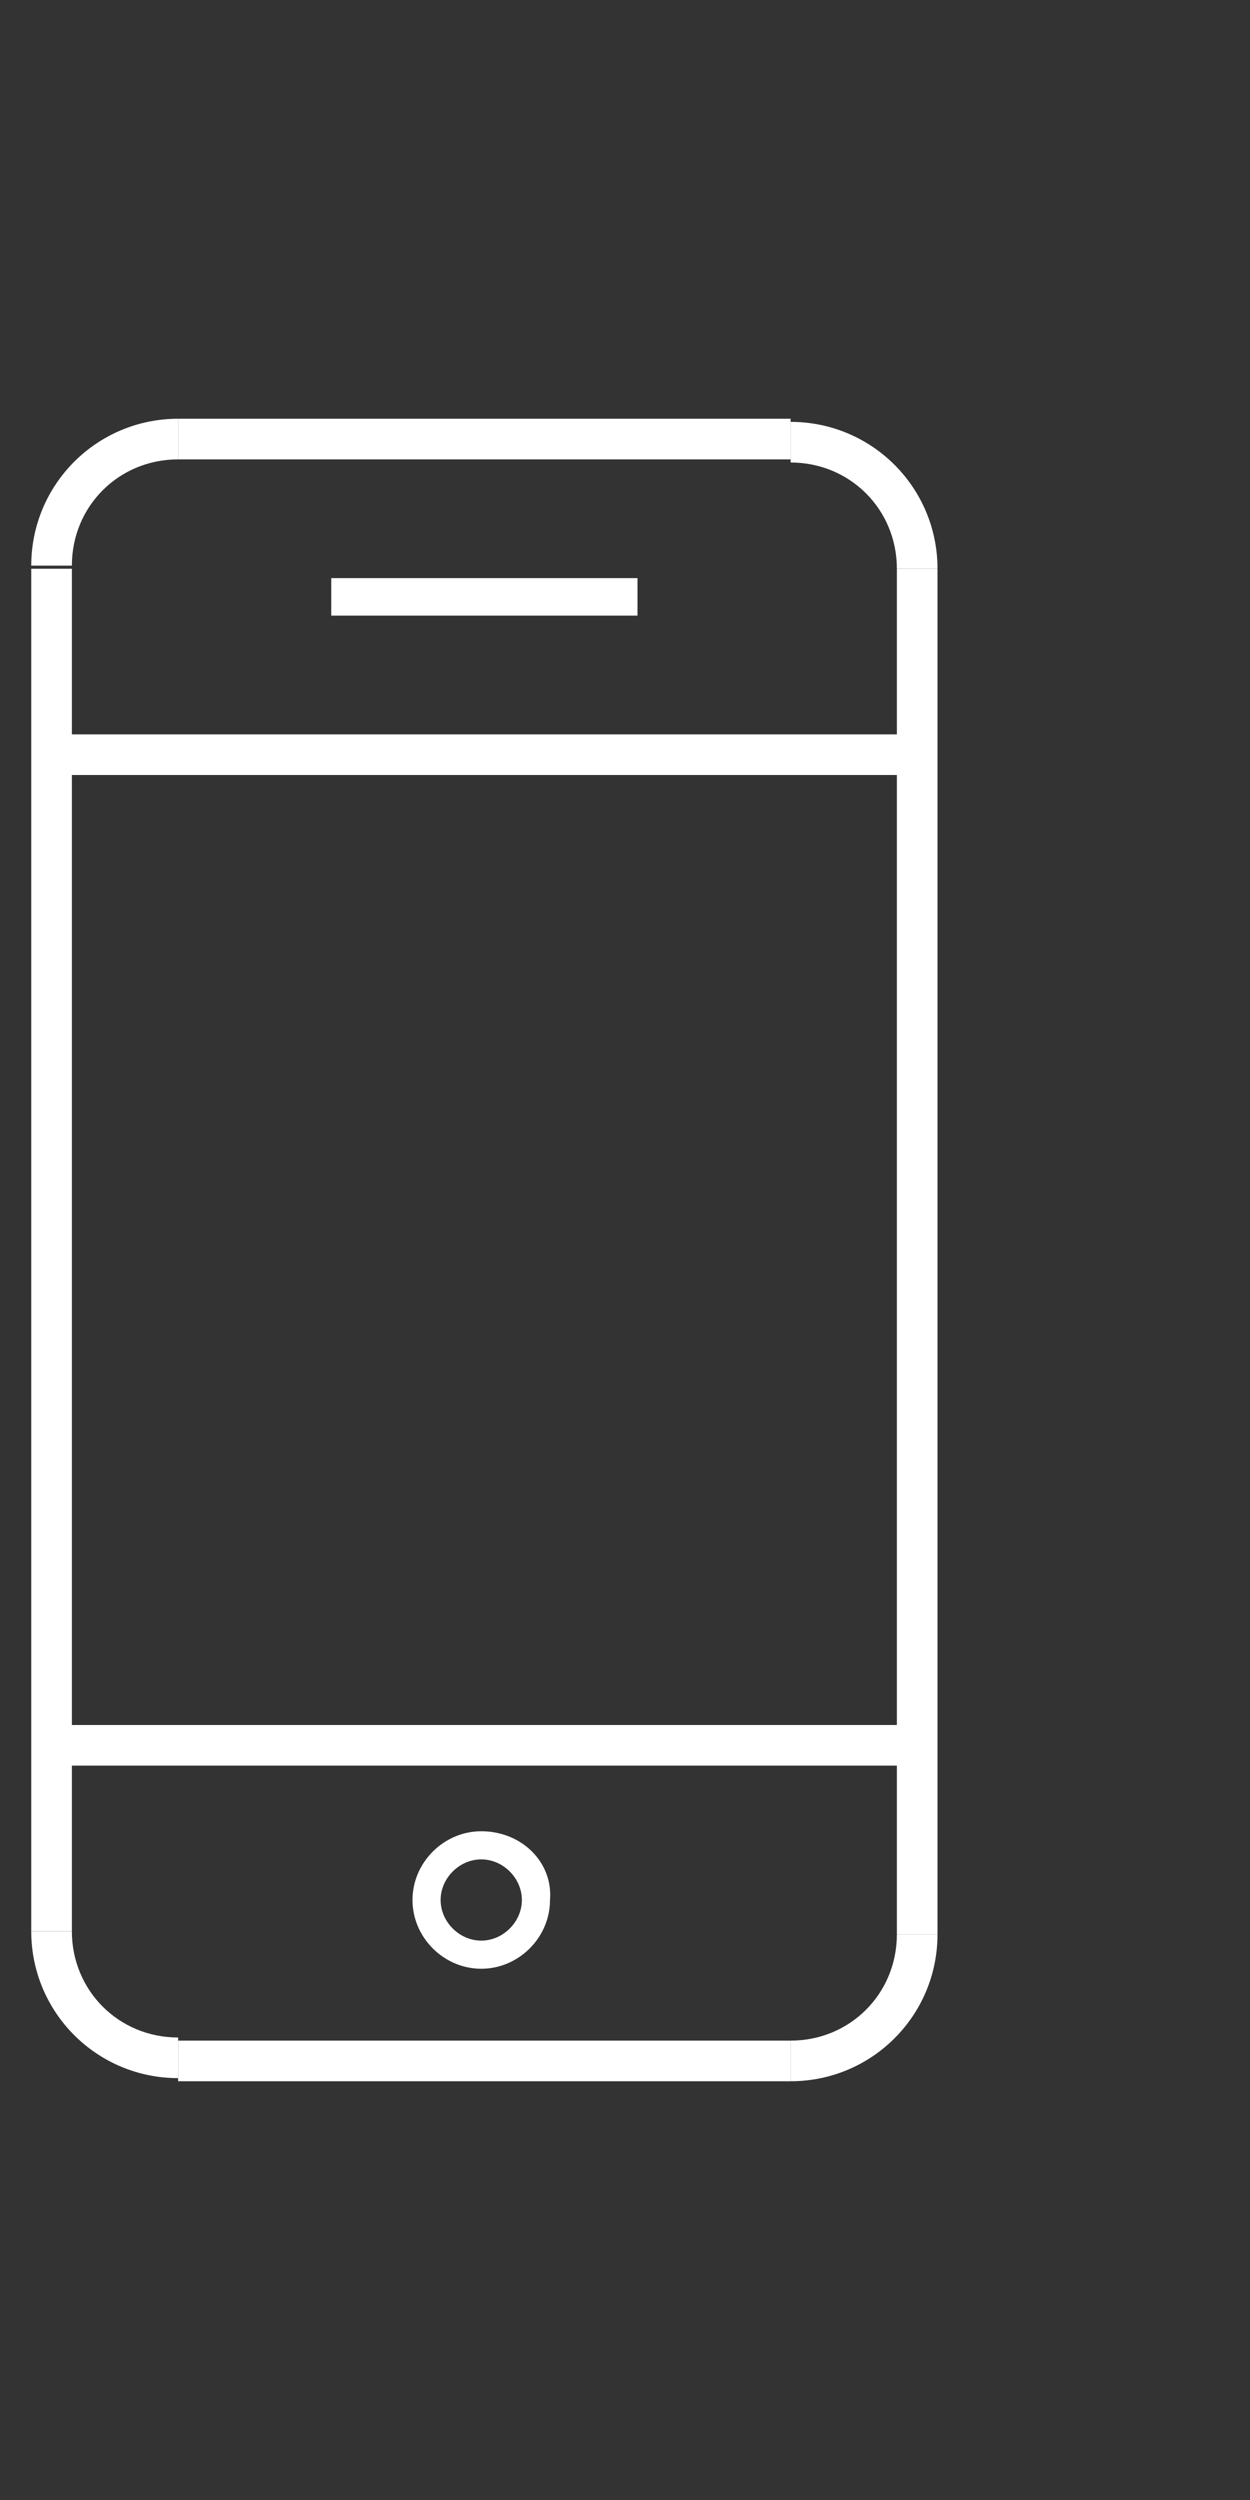 <?xml version="1.0" encoding="utf-8"?>
<!-- Generator: Adobe Illustrator 25.0.1, SVG Export Plug-In . SVG Version: 6.00 Build 0)  -->
<svg version="1.1" id="Livello_1" xmlns="http://www.w3.org/2000/svg" xmlns:xlink="http://www.w3.org/1999/xlink" x="0px" y="0px"
	 viewBox="0 0 40 80" style="enable-background:new 0 0 40 80;" xml:space="preserve">
<rect x="0" y="0" width="40" height="80" fill="#333333" stroke="none"/>
<style type="text/css">
	.st0{fill:#FFFFFF;}
</style>
<g id="Capa_1">
</g>
<g id="Livello_2">
	<g>
		<g>
			<polyline class="st0" points="1.6,24.8 1.6,24.1 1.6,23.5 29.3,23.5 29.3,24.1 29.3,24.8 1.6,24.8 			"/>
			<polyline class="st0" points="1.6,56.5 1.6,55.8 1.6,55.2 29.3,55.2 29.3,55.8 29.3,56.5 1.6,56.5 			"/>
			<polyline class="st0" points="28.7,61.9 28.7,18.2 29.3,18.2 30,18.2 30,61.9 			"/>
			<path class="st0" d="M30,61.7"/>
			<polyline class="st0" points="25.3,13.4 25.3,14 25.3,14.7 5.7,14.7 5.7,14 5.7,13.4 25.3,13.4 			"/>
			<polyline class="st0" points="1,18.2 2.3,18.2 2.3,61.8 1,61.8 1,18.2 			"/>
			<polyline class="st0" points="5.7,66.6 5.7,65.9 5.7,65.3 25.3,65.3 25.3,65.9 25.3,66.6 5.7,66.6 			"/>
			<polyline class="st0" points="10.6,19.7 10.6,19 10.6,18.5 20.4,18.5 20.4,19 20.4,19.7 10.6,19.7 			"/>
		</g>
		<g>
			<path class="st0" d="M30,18.2c0-2.6-2.1-4.7-4.7-4.7v1.3c1.9,0,3.4,1.5,3.4,3.4H30z"/>
		</g>
		<g>
			<path class="st0" d="M5.7,13.4c-2.6,0-4.7,2.1-4.7,4.7h1.3c0-1.9,1.5-3.4,3.4-3.4C5.7,14.7,5.7,13.4,5.7,13.4z"/>
		</g>
		<g>
			<path class="st0" d="M1,61.8c0,2.6,2.1,4.7,4.7,4.7v-1.3c-1.9,0-3.4-1.5-3.4-3.4L1,61.8L1,61.8z"/>
		</g>
		<g>
			<path class="st0" d="M25.3,66.6c2.6,0,4.7-2.1,4.7-4.7h-1.3c0,1.9-1.5,3.4-3.4,3.4V66.6L25.3,66.6z"/>
		</g>
	</g>
	<path class="st0" d="M15.4,58.6c-1.2,0-2.2,1-2.2,2.2s1,2.2,2.2,2.2s2.2-1,2.2-2.2C17.7,59.6,16.7,58.6,15.4,58.6z M15.4,62.1
		c-0.7,0-1.3-0.6-1.3-1.3s0.6-1.3,1.3-1.3s1.3,0.6,1.3,1.3S16.1,62.1,15.4,62.1z"/>
</g>
</svg>
